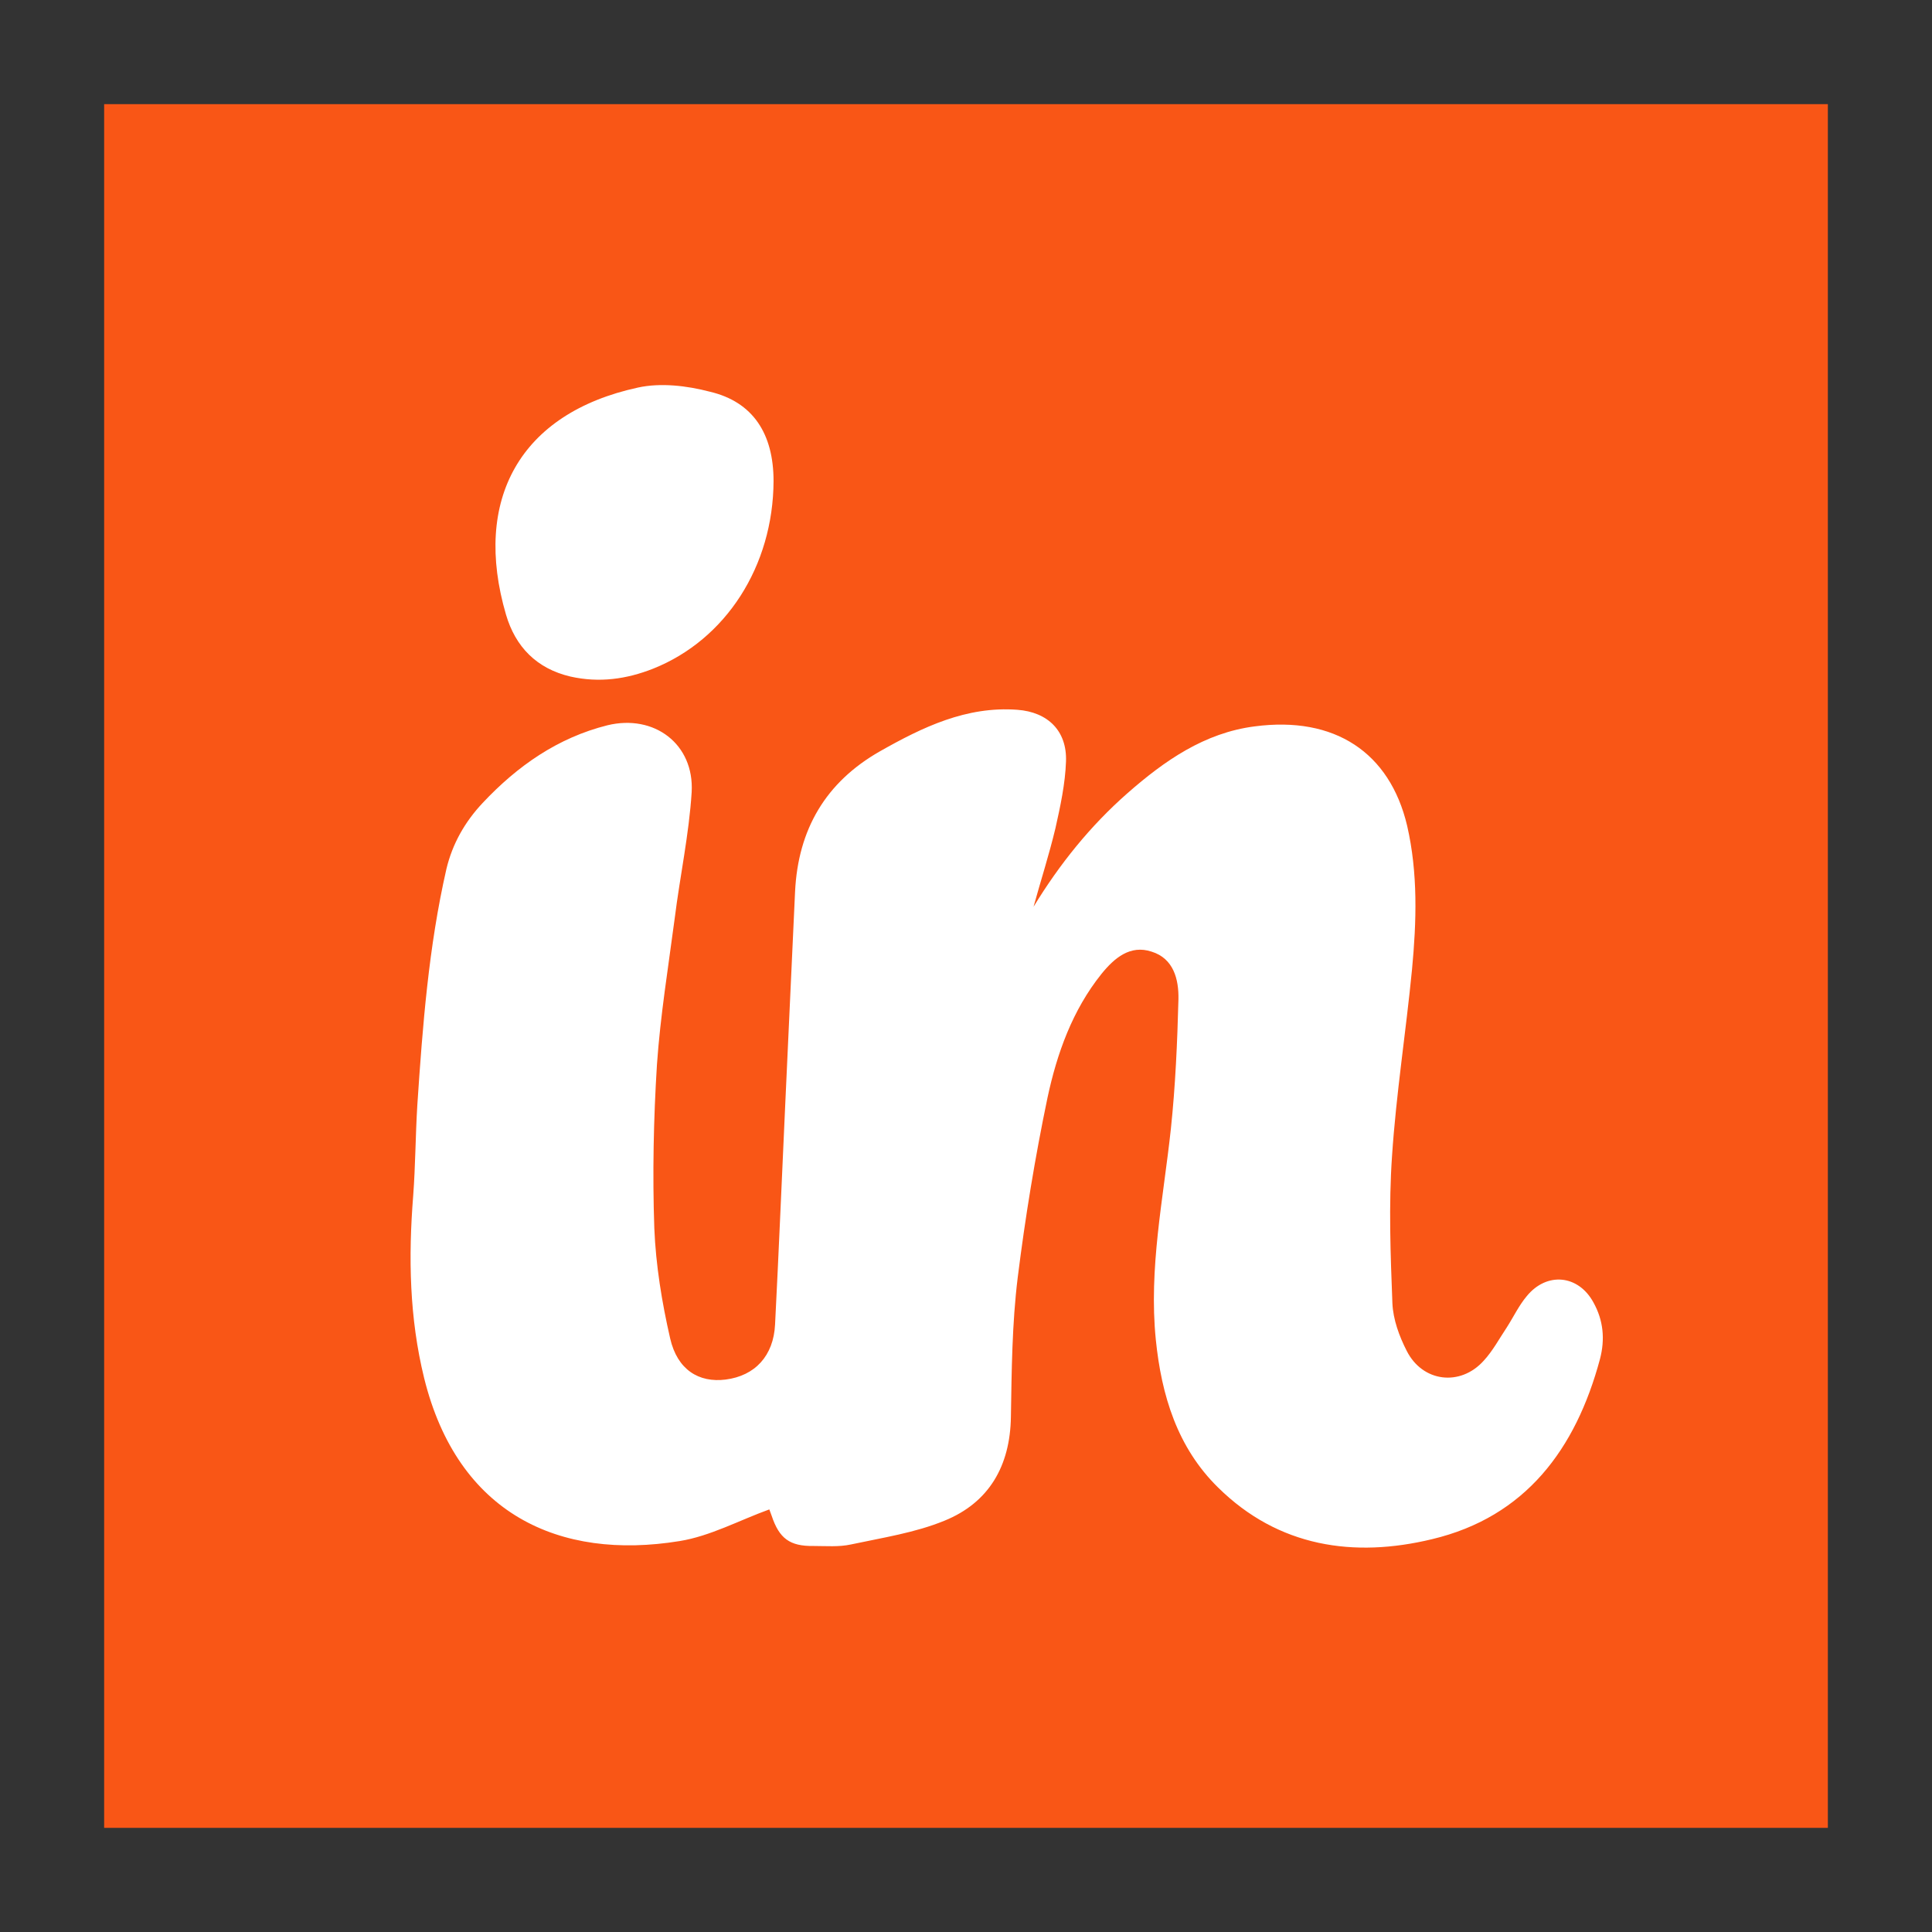 <?xml version="1.0" encoding="utf-8"?>
<!-- Generator: Adobe Illustrator 26.4.1, SVG Export Plug-In . SVG Version: 6.00 Build 0)  -->
<svg version="1.1" id="Layer_1" xmlns="http://www.w3.org/2000/svg" xmlns:xlink="http://www.w3.org/1999/xlink" x="0px" y="0px"
	 viewBox="0 0 512 512" style="enable-background:new 0 0 512 512;" xml:space="preserve">
<rect x="0" y="0" width="512" height="512" fill="#333333" stroke="none"/>
<style type="text/css">
	.st0{fill:#6C73F8;}
	.st1{display:none;fill:#0A5E58;}
	.st2{fill:#F95616;}
	.st3{fill:#FFFFFF;}
</style>
<rect x="27.6" y="27.6" class="st2" width="456.8" height="456.8"/>
<g>
	<path class="st3" d="M273.9,240.3c6.9-11.3,15-21.4,24.9-30.1c9.8-8.6,20.4-16,33.7-17.7c21.2-2.8,35.8,6.9,40.4,26.3
		c2.9,12.6,2.5,25.4,1.3,38.1c-1.6,16.5-4.2,32.9-5.3,49.5c-0.9,13-0.4,26,0.1,39c0.2,4.3,1.8,8.7,3.8,12.6
		c4.2,8.3,14.2,9.5,20.4,2.6c2.4-2.6,4.1-5.8,6.1-8.8c1.8-2.8,3.2-5.8,5.3-8.3c5.3-6.5,13.7-5.7,17.7,1.7c2.6,4.7,3.1,9.7,1.7,15
		c-6.4,23.8-19.7,41.8-44.5,47.7c-20.7,5-40.7,2.1-56.7-13.7c-10.8-10.6-15-24.4-16.5-39.2c-1.9-18.9,2-37.3,4-55.9
		c1.2-11.4,1.7-22.8,2-34.3c0.1-5.3-1.3-10.8-7.1-12.6c-5.7-1.9-9.9,1.7-13.3,5.9c-7.7,9.6-11.8,21.1-14.3,32.8
		c-3.3,15.8-5.9,31.7-7.9,47.7c-1.5,12.2-1.6,24.6-1.8,36.9c-0.2,13-5.8,22.7-17.6,27.5c-7.8,3.2-16.4,4.5-24.8,6.3
		c-3.2,0.7-6.6,0.4-9.9,0.4c-6.3,0.1-9.1-2-11.1-8c-0.3-0.9-0.7-1.8-0.6-1.7c-8,2.9-15.7,7.1-23.8,8.4c-31.9,5.2-58.8-7.2-67.7-43.2
		c-3.9-15.9-4.2-32-2.9-48.3c0.6-8,0.6-16,1.1-24.1c1.4-21,3-41.9,7.7-62.5c1.6-6.7,4.9-12.5,9.6-17.5c9.2-9.8,19.9-17.3,33.1-20.6
		c12.4-3,23,5,22.3,17.7c-0.7,11.2-3.1,22.3-4.5,33.5c-1.7,12.9-3.8,25.8-4.7,38.7c-0.9,14.4-1.2,29-0.7,43.4
		c0.4,9.8,2,19.6,4.2,29.2c1.9,8.3,7.6,11.8,14.7,10.9c7.8-1,12.7-6.3,13.1-14.6c1-19.5,1.8-39,2.7-58.4c0.9-18.8,1.7-37.5,2.6-56.3
		c0.8-16.5,8.1-29,22.5-37.2c11.3-6.4,22.9-12,36.4-11c8.1,0.6,13.2,5.6,12.9,13.7c-0.2,5.9-1.5,11.9-2.8,17.7
		C278,226.6,275.8,233.4,273.9,240.3z"/>
	<path class="st3" d="M205,127.5c-0.1,22.5-12.6,42-31.9,49.7c-7.1,2.8-14.3,3.8-21.9,2.1c-9-2.1-14.6-7.9-17.1-16.4
		c-8.9-30.4,3.6-53.4,35-60.2c6-1.3,12.9-0.5,19,1.1C199.6,106.5,205,115,205,127.5z"/>
</g>
</svg>
